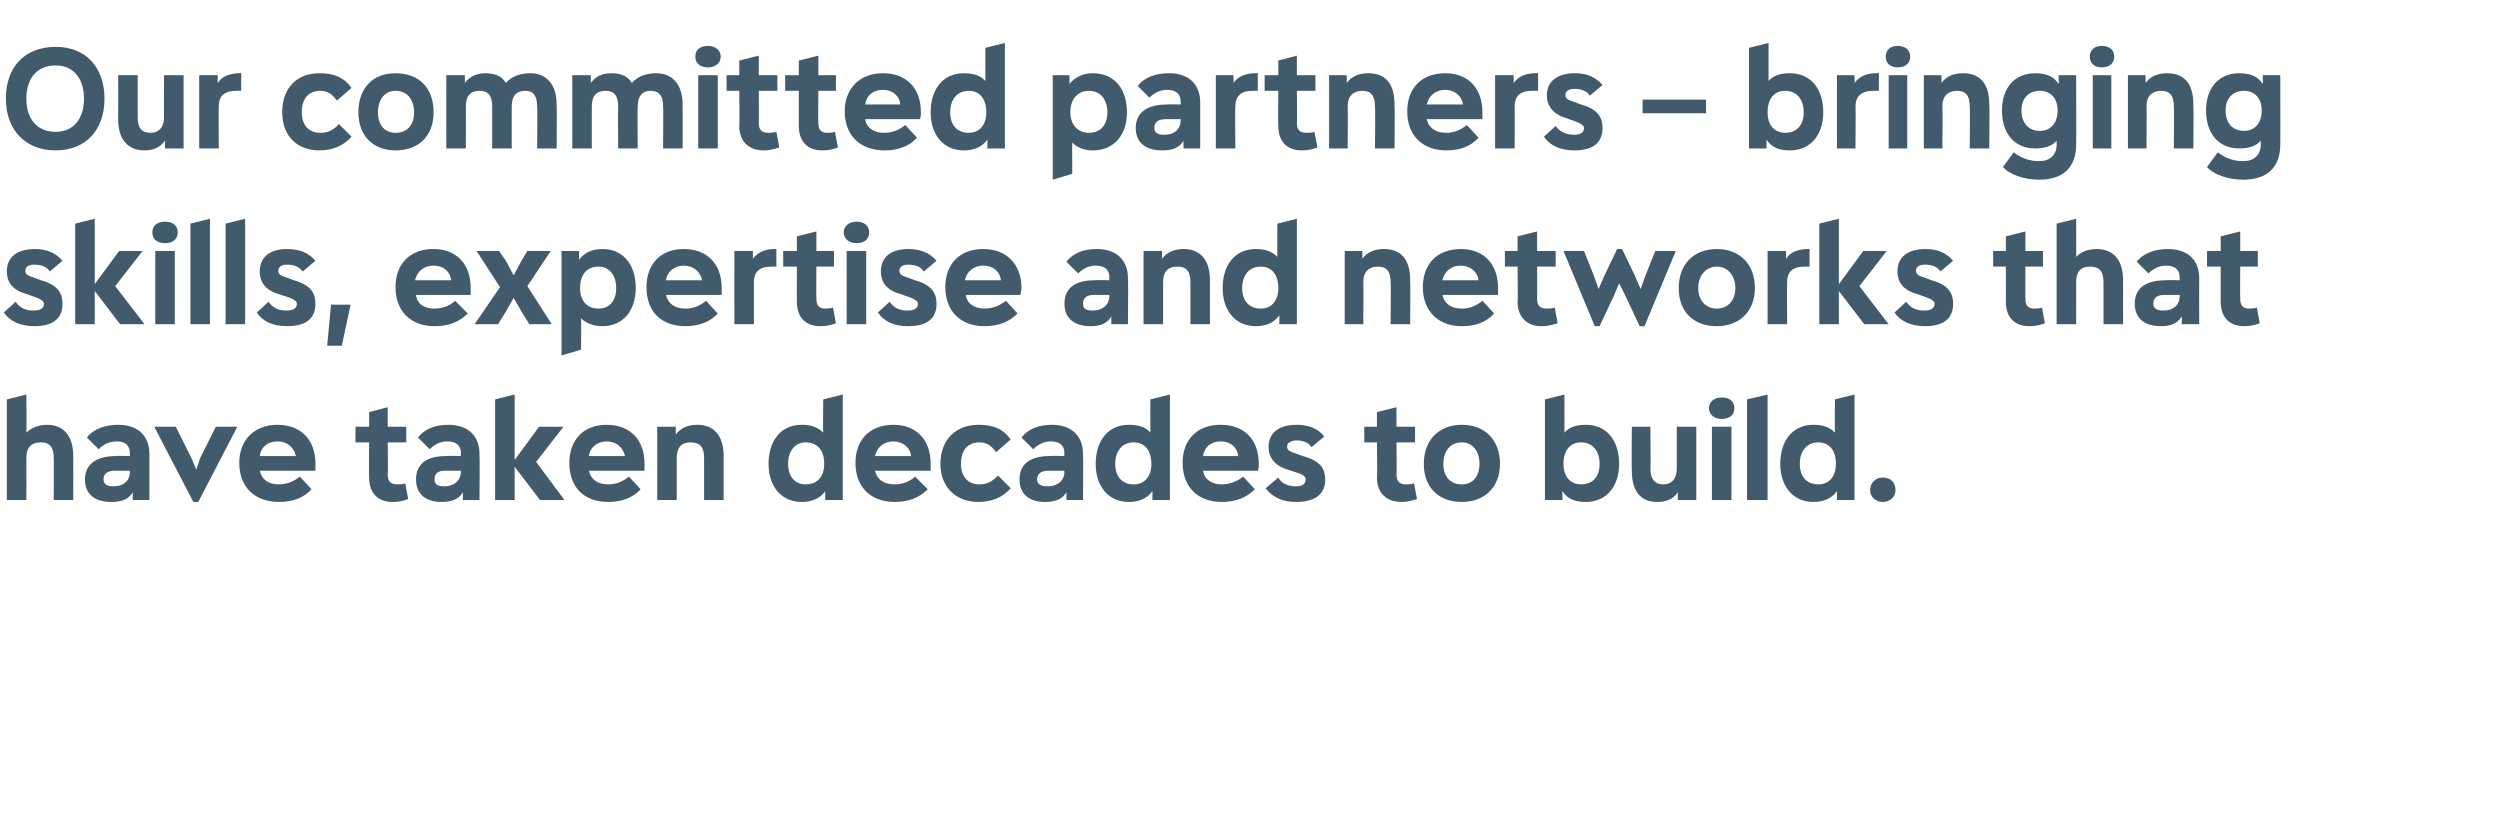 <?xml version="1.0" standalone="no"?><!DOCTYPE svg PUBLIC "-//W3C//DTD SVG 1.1//EN" "http://www.w3.org/Graphics/SVG/1.1/DTD/svg11.dtd"><svg xmlns="http://www.w3.org/2000/svg" version="1.1" width="256px" height="85.2px" viewBox="0 -5 256 85.2" style="top:-5px"><desc>Our committed partners – bringing skills, expertise and networks that have taken decades to build.</desc><defs/><g id="Polygon143602"><path d="m7.5 41.7c.02.03 0 4.5 0 4.5h-2s.02-4.32 0-4.3c0-1.1-.4-1.6-1.3-1.6c-1 0-1.5.5-1.5 1.6c.02-.03 0 4.3 0 4.3h-2V35.9l2-.5s.04 3.89 0 3.9c.5-.5 1.3-.8 2.1-.8c1.7 0 2.7 1.1 2.7 3.2zm7.8-.2v4.7h-1.7s-.02-.78 0-.8c-.4.7-1.1 1-2.2 1c-1.7 0-2.7-.8-2.7-2.3c0-1.6 1.2-2.4 3.2-2.4c-.02-.04 1.4 0 1.4 0c0 0 .02-.25 0-.3c0-.8-.5-1.2-1.3-1.2c-.8 0-1.4.3-1.9.8l-1.2-1.2c.7-.9 1.9-1.3 3.2-1.3c2 0 3.2 1.1 3.2 3zm-2 1.8c.02-.03 0-.1 0-.1h-1.5c-.8 0-1.2.3-1.2.9c0 .5.4.7 1 .7c1.1 0 1.7-.6 1.7-1.5zm8.8-4.6h2.2l-4 7.7h-.5l-4-7.7h2.2l1.6 3.2l.5 1.2l.4-1.2l1.6-3.2zm10.2 4.5h-5.7c.2.9.9 1.4 1.9 1.4c.9 0 1.6-.3 2.2-.8l1.2 1.3c-.8.9-2 1.3-3.3 1.3c-2.5 0-4.1-1.5-4.1-4c0-2.3 1.5-3.9 3.9-3.9c2.4 0 3.9 1.5 3.9 4v.7zm-5.7-1.5h3.7c-.2-.9-.9-1.5-1.9-1.5c-1 0-1.7.6-1.8 1.5zm15.2 4.4c-.5.2-1 .3-1.6.3c-1.5 0-2.4-.9-2.4-2.5c-.04.02 0-3.6 0-3.6h-1.4v-1.6h1.4v-1.5l1.9-.5v2h1.9v1.6h-1.9s.05 3.32 0 3.3c0 .7.3 1 1 1c.2 0 .5 0 .8-.1l.3 1.6zm7.3-4.6c.04.04 0 4.7 0 4.7h-1.7v-.8c-.4.7-1.1 1-2.2 1c-1.6 0-2.6-.8-2.6-2.3c0-1.6 1.1-2.4 3.1-2.4c.01-.04 1.5 0 1.5 0c0 0-.05-.25 0-.3c0-.8-.5-1.2-1.4-1.2c-.7 0-1.3.3-1.8.8l-1.2-1.2c.7-.9 1.8-1.3 3.1-1.3c2 0 3.2 1.1 3.2 3zm-1.9 1.8c-.05-.03 0-.1 0-.1h-1.6c-.8 0-1.1.3-1.1.9c0 .5.3.7 1 .7c1 0 1.7-.6 1.7-1.5zm10.6 2.9h-2.5l-2.6-3.4v3.4h-2V35.9l2-.5v6.7l2.5-3.4h2.5l-2.8 3.6l2.9 3.9zm8.2-3h-5.7c.2.9.9 1.4 2 1.4c.8 0 1.5-.3 2.1-.8l1.2 1.3c-.8.9-2 1.3-3.3 1.3c-2.5 0-4-1.5-4-4c0-2.3 1.4-3.9 3.8-3.9c2.4 0 3.9 1.5 3.9 4v.7zm-5.7-1.5h3.7c-.2-.9-.9-1.5-1.9-1.5c-.9 0-1.7.6-1.8 1.5zm13.8 0v4.5h-2v-4.3c0-1.1-.4-1.6-1.4-1.6c-.9 0-1.4.5-1.4 1.6v4.3h-2v-7.5h1.9s-.02.76 0 .8c.5-.7 1.3-1 2.2-1c1.7 0 2.7 1.1 2.7 3.2zm10.2-5.8l2-.5v10.8h-1.8s.01-.92 0-.9c-.5.7-1.3 1.1-2.4 1.1c-2.1 0-3.4-1.6-3.4-3.9c0-2.3 1.2-4 3.4-4c.9 0 1.6.2 2.2.8c-.04 0 0-3.4 0-3.4zm.1 6.6c0-1.4-.7-2.2-1.9-2.2c-1.1 0-1.8.9-1.8 2.2c0 1.3.7 2.1 1.8 2.1c1.2 0 1.9-.8 1.9-2.1zm10.9.7h-5.7c.2.9.9 1.4 2 1.4c.8 0 1.6-.3 2.1-.8l1.3 1.3c-.9.9-2 1.3-3.4 1.3c-2.4 0-4-1.5-4-4c0-2.3 1.4-3.9 3.9-3.9c2.3 0 3.8 1.5 3.8 4v.7zm-5.7-1.5h3.7c-.1-.9-.9-1.5-1.8-1.5c-1 0-1.7.6-1.9 1.5zm6.7.8c0-2.5 1.6-4 3.9-4c1.5 0 2.5.4 3.3 1.5l-1.5 1.3c-.5-.7-1-1-1.7-1c-1.2 0-1.9.8-1.9 2.2c0 1.3.7 2.1 1.9 2.1c.8 0 1.3-.3 1.9-.9l1.3 1.3c-.8.9-1.9 1.4-3.3 1.4c-2.3 0-3.9-1.5-3.9-3.9zm14.6-1c.04.04 0 4.7 0 4.7h-1.7v-.8c-.4.7-1.1 1-2.2 1c-1.6 0-2.6-.8-2.6-2.3c0-1.6 1.1-2.4 3.1-2.4c.01-.04 1.5 0 1.5 0c0 0-.05-.25 0-.3c0-.8-.5-1.2-1.4-1.2c-.7 0-1.3.3-1.8.8l-1.2-1.2c.7-.9 1.8-1.3 3.1-1.3c2 0 3.2 1.1 3.2 3zm-1.9 1.8c-.05-.03 0-.1 0-.1h-1.6c-.8 0-1.2.3-1.2.9c0 .5.4.7 1.1.7c1 0 1.7-.6 1.7-1.5zm8.8-7.4l2-.5v10.8H118s.04-.92 0-.9c-.5.7-1.3 1.1-2.4 1.1c-2.1 0-3.4-1.6-3.4-3.9c0-2.3 1.2-4 3.4-4c.9 0 1.7.2 2.2.8c-.02 0 0-3.4 0-3.4zm.1 6.6c0-1.4-.7-2.2-1.8-2.2c-1.2 0-1.9.9-1.9 2.2c0 1.3.7 2.1 1.9 2.1c1.1 0 1.8-.8 1.8-2.1zm10.9.7h-5.6c.1.9.9 1.4 1.9 1.4c.8 0 1.6-.3 2.2-.8l1.2 1.3c-.9.9-2 1.3-3.4 1.3c-2.4 0-4-1.5-4-4c0-2.3 1.4-3.9 3.9-3.9c2.4 0 3.9 1.5 3.9 4c0 .2 0 .5-.1.7zm-5.6-1.5h3.6c-.1-.9-.8-1.5-1.8-1.5c-1 0-1.7.6-1.8 1.5zm6.4 3.3l1.3-1.1c.3.6 1 .9 1.8.9c.6 0 1-.2 1-.7c0-.2-.1-.4-.6-.6l-1.2-.4c-1.4-.4-2-1.3-2-2.3c0-1.6 1.2-2.3 2.9-2.3c1.2 0 2.2.4 2.8 1.2l-1.3 1.1c-.3-.5-.9-.7-1.5-.7c-.5 0-1 .2-1 .6c0 .3.1.5.8.7l.8.3c1.9.5 2.3 1.4 2.3 2.4c0 1.7-1.3 2.3-3 2.3c-1.4 0-2.4-.5-3.1-1.4zm15.5 1.1c-.6.2-1.1.3-1.6.3c-1.5 0-2.5-.9-2.5-2.5c.05.02 0-3.6 0-3.6h-1.3v-1.6h1.3v-1.5l2-.5v2h1.9v1.6H143s.04 3.32 0 3.3c0 .7.3 1 1 1c.2 0 .4 0 .8-.1l.3 1.6zm.7-3.6c0-2.4 1.5-4 3.9-4c2.4 0 3.9 1.6 3.9 4c0 2.4-1.6 3.9-3.9 3.9c-2.4 0-3.9-1.5-3.9-3.9zm5.7 0c0-1.3-.7-2.2-1.8-2.2c-1.2 0-1.9.9-1.9 2.2c0 1.3.7 2.1 1.9 2.1c1.1 0 1.8-.8 1.8-2.1zm14.3 0c0 2.3-1.3 3.9-3.4 3.9c-1.1 0-1.9-.3-2.4-1.1c-.04-.02 0 .9 0 .9h-1.8V35.9l2-.5v3.9c.5-.6 1.3-.8 2.2-.8c2.2 0 3.4 1.7 3.4 4zm-2 0c0-1.3-.7-2.2-1.9-2.2c-1.1 0-1.8.8-1.8 2.2c0 1.3.7 2.1 1.8 2.1c1.2 0 1.9-.8 1.9-2.1zm7.9-3.8h2v7.5h-1.9s.02-.76 0-.8c-.4.7-1.2 1-2.1 1c-1.7 0-2.6-1.1-2.6-3.2c-.04-.05 0-4.5 0-4.5h1.9s.05 4.3 0 4.3c0 1.1.5 1.6 1.3 1.6c.9 0 1.4-.6 1.4-1.6v-4.3zm3.3-1.9c0-.7.6-1.1 1.3-1.1c.8 0 1.3.4 1.3 1.1c0 .7-.5 1.1-1.3 1.1c-.7 0-1.3-.4-1.3-1.1zm.3 9.4v-7.5h2v7.5h-2zm3.6 0V35.9l2.1-.5v10.8h-2.1zm9-10.3l2-.5v10.8h-1.8s.03-.92 0-.9c-.5.7-1.3 1.1-2.4 1.1c-2.1 0-3.4-1.6-3.4-3.9c0-2.3 1.2-4 3.4-4c.9 0 1.6.2 2.2.8c-.03 0 0-3.4 0-3.4zm.1 6.6c0-1.4-.7-2.2-1.8-2.2c-1.2 0-1.9.9-1.9 2.2c0 1.3.7 2.1 1.9 2.1c1.1 0 1.8-.8 1.8-2.1zm3.5 2.7c0-.8.6-1.3 1.3-1.3c.8 0 1.3.5 1.3 1.3c0 .7-.6 1.2-1.3 1.2c-.7 0-1.3-.5-1.3-1.2z" stroke="none" fill="#415a6c"/></g><g id="Polygon143601"><path d="m.4 27l1.2-1.1c.4.6 1 .9 1.8.9c.7 0 1.1-.2 1.1-.7c0-.2-.2-.4-.7-.6l-1.1-.4c-1.5-.4-2-1.3-2-2.3c0-1.6 1.2-2.3 2.9-2.3c1.2 0 2.1.4 2.8 1.2l-1.3 1.1c-.3-.5-.9-.7-1.6-.7c-.5 0-.9.2-.9.6c0 .3.1.5.8.7l.8.3c1.8.5 2.2 1.4 2.2 2.4c0 1.7-1.2 2.3-2.9 2.3c-1.4 0-2.5-.5-3.1-1.4zm14.4 1.2h-2.5l-2.6-3.4v3.4h-2V17.9l2-.5v6.7l2.5-3.4h2.4l-2.8 3.6l3 3.9zm.8-9.4c0-.7.5-1.1 1.3-1.1c.8 0 1.3.4 1.3 1.1c0 .7-.5 1.1-1.3 1.1c-.8 0-1.3-.4-1.3-1.1zm.3 9.4v-7.5h2v7.5h-2zm3.6 0V17.9l2-.5v10.8h-2zm3.6 0V17.9l2-.5v10.8h-2zm3.2-1.2l1.2-1.1c.4.6 1 .9 1.8.9c.7 0 1.1-.2 1.1-.7c0-.2-.2-.4-.7-.6l-1.2-.4c-1.4-.4-1.9-1.3-1.9-2.3c0-1.6 1.2-2.3 2.8-2.3c1.3 0 2.2.4 2.9 1.2L31 22.8c-.4-.5-.9-.7-1.6-.7c-.5 0-.9.2-.9.6c0 .3.1.5.8.7l.8.3c1.8.5 2.2 1.4 2.2 2.4c0 1.7-1.2 2.3-2.9 2.3c-1.5 0-2.5-.5-3.1-1.4zm7.2 3.4l.4-4.2h2l-.9 4.2h-1.5zm14.7-5.2h-5.6c.1.9.8 1.4 1.9 1.4c.8 0 1.6-.3 2.1-.8l1.3 1.3c-.9.9-2 1.3-3.4 1.3c-2.4 0-4-1.5-4-4c0-2.3 1.4-3.9 3.9-3.9c2.3 0 3.8 1.5 3.8 4v.7zm-5.7-1.5h3.7c-.1-.9-.8-1.5-1.8-1.5c-1 0-1.7.6-1.9 1.5zm11.5.6l2.5 3.9h-2.3l-.8-1.3l-.8-1.4l-.8 1.4l-.8 1.3h-2.4l2.6-3.8l-2.4-3.7h2.3l.7 1l.8 1.5l.8-1.5l.6-1h2.4L54 24.3zm11.1.2c0 2.3-1.3 3.9-3.4 3.9c-.9 0-1.7-.3-2.2-.8c.02-.02 0 3.2 0 3.2l-2 .6V20.7h1.8s-.02.91 0 .9c.5-.7 1.3-1.1 2.4-1.1c2.2 0 3.4 1.7 3.4 4zm-2 0c0-1.3-.7-2.2-1.8-2.2c-1.2 0-1.9.8-1.9 2.2c0 1.3.7 2.1 1.9 2.1c1.1 0 1.8-.8 1.8-2.1zm10.8.7h-5.7c.2.9.9 1.4 2 1.4c.8 0 1.5-.3 2.1-.8l1.2 1.3c-.8.9-2 1.3-3.3 1.3c-2.5 0-4-1.5-4-4c0-2.3 1.4-3.9 3.8-3.9c2.4 0 3.9 1.5 3.9 4v.7zm-5.7-1.5h3.7c-.2-.9-.9-1.5-1.9-1.5c-.9 0-1.7.6-1.8 1.5zm11.3-3.2v1.8h-.5c-1.3 0-1.8.6-1.8 1.6v4.3h-2v-7.5h1.9s-.02.76 0 .8c.5-.7 1.3-1 2.2-1c-.02-.04.2 0 .2 0zm6.1 7.6c-.5.2-1 .3-1.6.3c-1.5 0-2.4-.9-2.4-2.5c-.01.02 0-3.6 0-3.6h-1.4v-1.6h1.4v-1.5l2-.5v2h1.8v1.6h-1.8s-.03 3.32 0 3.3c0 .7.3 1 .9 1c.2 0 .5 0 .8-.1l.3 1.6zm.8-9.3c0-.7.6-1.1 1.3-1.1c.8 0 1.3.4 1.3 1.1c0 .7-.5 1.1-1.3 1.1c-.7 0-1.3-.4-1.3-1.1zm.3 9.4v-7.5h2v7.5h-2zm3.2-1.2l1.2-1.1c.4.6 1 .9 1.8.9c.7 0 1.1-.2 1.1-.7c0-.2-.2-.4-.7-.6l-1.1-.4c-1.5-.4-2-1.3-2-2.3c0-1.6 1.2-2.3 2.8-2.3c1.3 0 2.2.4 2.9 1.2l-1.3 1.1c-.3-.5-.9-.7-1.6-.7c-.5 0-.9.2-.9.6c0 .3.1.5.8.7l.8.3c1.8.5 2.2 1.4 2.2 2.4c0 1.7-1.2 2.3-2.9 2.3c-1.5 0-2.5-.5-3.1-1.4zm14.6-1.8h-5.6c.1.9.9 1.4 1.9 1.4c.8 0 1.6-.3 2.2-.8l1.2 1.3c-.9.9-2 1.3-3.4 1.3c-2.4 0-4-1.5-4-4c0-2.3 1.4-3.9 3.9-3.9c2.3 0 3.9 1.5 3.9 4c0 .2-.1.5-.1.7zm-5.7-1.5h3.7c-.1-.9-.8-1.5-1.8-1.5c-1 0-1.7.6-1.9 1.5zm16.7-.2c.05.04 0 4.7 0 4.7h-1.7v-.8c-.4.7-1.1 1-2.1 1c-1.7 0-2.7-.8-2.7-2.3c0-1.6 1.1-2.4 3.1-2.4c.02-.04 1.5 0 1.5 0c0 0-.04-.25 0-.3c0-.8-.5-1.2-1.4-1.2c-.7 0-1.3.3-1.8.8l-1.2-1.2c.7-.9 1.8-1.3 3.1-1.3c2 0 3.2 1.1 3.2 3zm-1.9 1.8c-.04-.03 0-.1 0-.1H112c-.7 0-1.1.3-1.1.9c0 .5.3.7 1 .7c1 0 1.7-.6 1.7-1.5zm10.3-1.6v4.5h-2v-4.3c0-1.1-.4-1.6-1.3-1.6c-1 0-1.5.5-1.5 1.6v4.3h-2v-7.5h1.9v.8c.5-.7 1.3-1 2.2-1c1.7 0 2.7 1.1 2.7 3.2zm6.9-5.8l2-.5v10.8H131s.03-.92 0-.9c-.5.7-1.3 1.1-2.4 1.1c-2.1 0-3.4-1.6-3.4-3.9c0-2.3 1.2-4 3.4-4c.9 0 1.6.2 2.2.8c-.02 0 0-3.4 0-3.4zm.1 6.6c0-1.4-.7-2.2-1.8-2.2c-1.2 0-1.9.9-1.9 2.2c0 1.3.7 2.1 1.9 2.1c1.1 0 1.8-.8 1.8-2.1zm13.5-.8c.04.03 0 4.5 0 4.5h-2s.04-4.32 0-4.3c0-1.1-.4-1.6-1.3-1.6c-.9 0-1.5.5-1.5 1.6c.04-.03 0 4.3 0 4.3h-1.9v-7.5h1.8s.03.76 0 .8c.5-.7 1.3-1 2.2-1c1.8 0 2.7 1.1 2.7 3.2zm9 1.5h-5.7c.2.9.9 1.4 2 1.4c.8 0 1.5-.3 2.1-.8l1.2 1.3c-.8.9-1.9 1.3-3.3 1.3c-2.4 0-4-1.5-4-4c0-2.3 1.4-3.9 3.9-3.9c2.3 0 3.8 1.5 3.8 4v.7zm-5.7-1.5h3.7c-.1-.9-.9-1.5-1.8-1.5c-1 0-1.7.6-1.9 1.5zm11.8 4.4c-.6.2-1.1.3-1.7.3c-1.4 0-2.4-.9-2.4-2.5c.04.02 0-3.6 0-3.6h-1.3v-1.6h1.3v-1.5l2-.5v2h1.9v1.6h-1.9s.03 3.32 0 3.3c0 .7.3 1 1 1c.2 0 .4 0 .8-.1l.3 1.6zm10-7.4h2.1l-3.2 7.7h-.5l-1.5-3.2l-.6-1.2l-.5 1.2l-1.5 3.2h-.5l-3.2-7.7h2.1l1 2.5l.5 1.4l.6-1.4l1.3-2.7h.5l1.3 2.7l.6 1.4l.5-1.4l1-2.5zm2.4 3.8c0-2.4 1.5-4 3.9-4c2.4 0 3.9 1.6 3.9 4c0 2.4-1.6 3.9-3.9 3.9c-2.4 0-3.9-1.5-3.9-3.9zm5.8 0c0-1.3-.8-2.2-1.9-2.2c-1.1 0-1.9.9-1.9 2.2c0 1.3.8 2.1 1.9 2.1c1.1 0 1.9-.8 1.9-2.1zm7.6-4v1.8h-.5c-1.3 0-1.8.6-1.8 1.6c-.02-.03 0 4.3 0 4.3h-2v-7.5h1.9s-.04.76 0 .8c.4-.7 1.3-1 2.2-1c-.04-.04.2 0 .2 0zm8.1 7.7h-2.5l-2.6-3.4v3.4h-2V17.9l2-.5v6.7l2.5-3.4h2.4l-2.8 3.6l3 3.9zm.6-1.2l1.2-1.1c.4.6 1 .9 1.8.9c.7 0 1.1-.2 1.1-.7c0-.2-.2-.4-.7-.6l-1.1-.4c-1.5-.4-2-1.3-2-2.3c0-1.6 1.2-2.3 2.9-2.3c1.2 0 2.1.4 2.8 1.2l-1.3 1.1c-.3-.5-.9-.7-1.6-.7c-.5 0-.9.2-.9.6c0 .3.1.5.8.7l.8.3c1.8.5 2.2 1.4 2.2 2.4c0 1.7-1.2 2.3-2.9 2.3c-1.4 0-2.5-.5-3.1-1.4zm15.4 1.1c-.5.2-1 .3-1.6.3c-1.5 0-2.4-.9-2.4-2.5c.01.02 0-3.6 0-3.6h-1.3v-1.6h1.3v-1.5l2-.5v2h1.8v1.6h-1.8s-.01 3.32 0 3.3c0 .7.3 1 .9 1c.2 0 .5 0 .8-.1l.3 1.6zm8-4.4v4.5h-2v-4.3c0-1.1-.4-1.6-1.4-1.6c-.9 0-1.4.5-1.4 1.6v4.3h-2V17.9l2-.5s.02 3.89 0 3.9c.5-.5 1.2-.8 2.1-.8c1.7 0 2.7 1.1 2.7 3.2zm7.8-.2c-.02.04 0 4.7 0 4.7h-1.8s.05-.78 0-.8c-.4.7-1.1 1-2.1 1c-1.7 0-2.7-.8-2.7-2.3c0-1.6 1.1-2.4 3.2-2.4c-.05-.04 1.4 0 1.4 0v-.3c0-.8-.5-1.2-1.4-1.2c-.7 0-1.3.3-1.8.8l-1.2-1.2c.7-.9 1.9-1.3 3.2-1.3c2 0 3.2 1.1 3.2 3zm-2 1.8v-.1h-1.6c-.7 0-1.1.3-1.1.9c0 .5.4.7 1 .7c1.1 0 1.7-.6 1.7-1.5zm8.2 2.8c-.5.2-1 .3-1.6.3c-1.5 0-2.4-.9-2.4-2.5c-.01.02 0-3.6 0-3.6H226v-1.6h1.4v-1.5l2-.5v2h1.8v1.6h-1.8s-.03 3.32 0 3.3c0 .7.3 1 .9 1c.2 0 .5 0 .8-.1l.3 1.6z" stroke="none" fill="#415a6c"/></g><g id="Polygon143600"><path d="m.6 5.1C.6 1.9 2.5-.2 5.7-.2c3.1 0 5 2.1 5 5.3c0 3.3-2 5.3-5 5.3C2.6 10.4.6 8.3.6 5.1zm8 0c0-2.1-1.1-3.4-2.9-3.4c-1.9 0-3 1.3-3 3.4c0 2.1 1.1 3.4 3 3.4c1.8 0 2.9-1.3 2.9-3.4zm8.2-2.4h2v7.5h-1.9s-.02-.76 0-.8c-.5.7-1.2 1-2.1 1c-1.7 0-2.7-1.1-2.7-3.2c.02-.05 0-4.5 0-4.5h2v4.3c0 1.1.4 1.6 1.3 1.6c.9 0 1.4-.6 1.4-1.6c-.03.03 0-4.3 0-4.3zm7.9-.2v1.8h-.5c-1.3 0-1.8.6-1.8 1.6c-.02-.03 0 4.3 0 4.3h-2V2.7h1.9s-.03.76 0 .8c.4-.7 1.3-1 2.2-1c-.03-.04.2 0 .2 0zm4.2 4c0-2.5 1.5-4 3.8-4c1.5 0 2.5.4 3.3 1.5l-1.5 1.3c-.5-.7-1-1-1.7-1c-1.2 0-1.9.8-1.9 2.2c0 1.3.7 2.1 1.9 2.1c.8 0 1.4-.3 1.9-.9L36 9c-.8.9-1.9 1.4-3.3 1.4c-2.3 0-3.8-1.5-3.8-3.9zm7.8 0c0-2.4 1.4-4 3.8-4c2.5 0 3.9 1.6 3.9 4c0 2.4-1.5 3.9-3.9 3.9c-2.3 0-3.8-1.5-3.8-3.9zm5.7 0c0-1.3-.7-2.2-1.9-2.2c-1.1 0-1.8.9-1.8 2.2c0 1.3.7 2.1 1.8 2.1c1.2 0 1.9-.8 1.9-2.1zM57 5.7c.04.03 0 4.5 0 4.5h-2s.05-4.32 0-4.3c0-1.1-.4-1.6-1.2-1.6c-.9 0-1.4.5-1.4 1.6v4.3h-2V5.9c0-1.1-.4-1.6-1.3-1.6c-.9 0-1.4.5-1.4 1.6c.03-.03 0 4.3 0 4.3h-2V2.7h1.9v.8c.5-.7 1.3-1 2.1-1c1 0 1.7.3 2.1 1c.6-.7 1.5-1 2.5-1C56 2.5 57 3.7 57 5.7zm12.9 0c.02.03 0 4.5 0 4.5h-2s.04-4.32 0-4.3c0-1.1-.4-1.6-1.3-1.6c-.8 0-1.3.5-1.3 1.6c-.03-.03 0 4.3 0 4.3h-2s-.03-4.32 0-4.3c0-1.1-.4-1.6-1.3-1.6c-.9 0-1.4.5-1.4 1.6v4.3h-2V2.7h1.9v.8c.5-.7 1.2-1 2.1-1c1 0 1.7.3 2.1 1c.6-.7 1.5-1 2.5-1c1.7 0 2.7 1.2 2.7 3.2zM71.2.8c0-.7.5-1.1 1.3-1.1c.7 0 1.3.4 1.3 1.1c0 .7-.6 1.1-1.3 1.1c-.8 0-1.3-.4-1.3-1.1zm.3 9.4V2.7h2v7.5h-2zm8.3-.1c-.6.2-1.1.3-1.6.3c-1.5 0-2.5-.9-2.5-2.5c.05.02 0-3.6 0-3.6h-1.3V2.7h1.3V1.2l2-.5v2h1.9v1.6h-1.9s.03 3.32 0 3.3c0 .7.3 1 1 1c.2 0 .4 0 .8-.1l.3 1.6zm6 0c-.5.2-1 .3-1.6.3c-1.5 0-2.4-.9-2.4-2.5c-.01.02 0-3.6 0-3.6h-1.4V2.7h1.4V1.2l2-.5v2h1.8v1.6h-1.8s-.03 3.32 0 3.3c0 .7.3 1 .9 1c.2 0 .5 0 .8-.1l.3 1.6zm8.4-2.9h-5.6c.1.9.9 1.4 1.9 1.4c.9 0 1.6-.3 2.2-.8l1.2 1.3c-.8.9-2 1.3-3.3 1.3c-2.5 0-4.1-1.5-4.1-4c0-2.3 1.5-3.9 3.9-3.9c2.4 0 3.9 1.5 3.9 4c0 .2 0 .5-.1.7zm-5.6-1.5h3.6c-.1-.9-.8-1.5-1.8-1.5c-1 0-1.7.6-1.8 1.5zm12.3-5.8l2-.5v10.8h-1.8s.04-.92 0-.9c-.5.7-1.3 1.1-2.4 1.1c-2.1 0-3.4-1.6-3.4-3.9c0-2.3 1.2-4 3.4-4c.9 0 1.7.2 2.2.8c-.01 0 0-3.4 0-3.4zm.1 6.6c0-1.4-.7-2.2-1.8-2.2c-1.2 0-1.9.9-1.9 2.2c0 1.3.7 2.1 1.9 2.1c1.1 0 1.8-.8 1.8-2.1zm14.4 0c0 2.3-1.3 3.9-3.5 3.9c-.9 0-1.6-.3-2.1-.8c-.02-.02 0 3.2 0 3.2l-2 .6V2.7h1.7s.04.91 0 .9c.6-.7 1.4-1.1 2.4-1.1c2.3 0 3.5 1.7 3.5 4zm-2 0c0-1.3-.7-2.2-1.9-2.2c-1.1 0-1.9.8-1.9 2.2c0 1.3.8 2.1 1.9 2.1c1.2 0 1.9-.8 1.9-2.1zm9.5-1v4.7h-1.7s-.03-.78 0-.8c-.4.7-1.1 1-2.2 1c-1.7 0-2.7-.8-2.7-2.3c0-1.6 1.2-2.4 3.2-2.4c-.02-.04 1.4 0 1.4 0c0 0 .02-.25 0-.3c0-.8-.5-1.2-1.4-1.2c-.7 0-1.3.3-1.8.8l-1.2-1.2c.7-.9 1.9-1.3 3.2-1.3c2 0 3.2 1.1 3.2 3zm-2 1.8c.02-.03 0-.1 0-.1h-1.5c-.8 0-1.2.3-1.2.9c0 .5.4.7 1 .7c1.1 0 1.7-.6 1.7-1.5zm7.9-4.8v1.8h-.5c-1.3 0-1.8.6-1.8 1.6c-.04-.03 0 4.3 0 4.3h-2V2.7h1.8s.05.76 0 .8c.5-.7 1.3-1 2.2-1c.05-.04.3 0 .3 0zm6.1 7.6c-.5.2-1 .3-1.6.3c-1.5 0-2.4-.9-2.4-2.5c-.04.02 0-3.6 0-3.6h-1.4V2.7h1.4V1.2l1.9-.5v2h1.9v1.6h-1.9s.04 3.32 0 3.3c0 .7.3 1 1 1c.2 0 .5 0 .8-.1l.3 1.6zm7.9-4.4c.04.03 0 4.5 0 4.5h-2s.04-4.32 0-4.3c0-1.1-.4-1.6-1.3-1.6c-.9 0-1.5.5-1.5 1.6c.04-.03 0 4.3 0 4.3h-1.9V2.7h1.8s.03.76 0 .8c.5-.7 1.3-1 2.2-1c1.8 0 2.7 1.1 2.7 3.2zm9 1.5h-5.7c.2.9.9 1.4 2 1.4c.8 0 1.5-.3 2.1-.8l1.2 1.3c-.8.9-1.9 1.3-3.3 1.3c-2.4 0-4-1.5-4-4c0-2.3 1.4-3.9 3.9-3.9c2.3 0 3.8 1.5 3.8 4v.7zm-5.7-1.5h3.7c-.1-.9-.9-1.5-1.8-1.5c-1 0-1.7.6-1.9 1.5zm11.4-3.2v1.8h-.6c-1.3 0-1.8.6-1.8 1.6c.02-.03 0 4.3 0 4.3h-2V2.7h1.9v.8c.5-.7 1.3-1 2.2-1c0-.04.3 0 .3 0zm.6 6.5l1.2-1.1c.4.6 1.1.9 1.9.9c.6 0 1-.2 1-.7c0-.2-.2-.4-.7-.6l-1.1-.4c-1.4-.4-2-1.3-2-2.3c0-1.6 1.2-2.3 2.9-2.3c1.2 0 2.1.4 2.8 1.2l-1.3 1.1c-.3-.5-.9-.7-1.6-.7c-.5 0-.9.2-.9.6c0 .3.1.5.8.7l.8.3c1.8.5 2.2 1.4 2.2 2.4c0 1.7-1.2 2.3-2.9 2.3c-1.4 0-2.5-.5-3.1-1.4zm10.1-3.8h6.5v1.4h-6.5V5.2zm18.5 1.3c0 2.3-1.3 3.9-3.4 3.9c-1.1 0-1.9-.3-2.4-1.1c-.03-.02 0 .9 0 .9h-1.8V-.1l2-.5v3.9c.5-.6 1.3-.8 2.2-.8c2.2 0 3.4 1.7 3.4 4zm-2 0c0-1.3-.7-2.2-1.9-2.2c-1.1 0-1.8.8-1.8 2.2c0 1.3.7 2.1 1.8 2.1c1.2 0 1.9-.8 1.9-2.1zm7.7-4v1.8h-.6c-1.2 0-1.8.6-1.8 1.6c.04-.03 0 4.3 0 4.3h-1.9V2.7h1.8s.03.76 0 .8c.5-.7 1.3-1 2.2-1c.03-.04.3 0 .3 0zm.7-1.7c0-.7.5-1.1 1.2-1.1c.8 0 1.3.4 1.3 1.1c0 .7-.5 1.1-1.3 1.1c-.7 0-1.2-.4-1.2-1.1zm.3 9.4V2.7h1.9v7.5h-1.9zm10.3-4.5c.05.03 0 4.5 0 4.5h-2s.05-4.32 0-4.3c0-1.1-.4-1.6-1.3-1.6c-.9 0-1.5.5-1.5 1.6c.04-.03 0 4.3 0 4.3H197V2.7h1.8s.03.76 0 .8c.5-.7 1.3-1 2.2-1c1.8 0 2.7 1.1 2.7 3.2zm7.1-3h1.8s.02 7.13 0 7.1c0 2.3-1.3 3.6-3.8 3.6c-1.5 0-3-.5-3.7-1.3l1.1-1.5c.8.6 1.6.9 2.6.9c1.1 0 1.8-.6 1.8-1.7v-.4c-.5.6-1.3.8-2.2.8c-2.1 0-3.4-1.5-3.4-3.9c0-2.3 1.3-3.8 3.4-3.8c1.1 0 1.9.3 2.4 1.1c.04-.03 0-.9 0-.9zm-.1 3.6c0-1.2-.7-2-1.8-2c-1.2 0-1.9.8-1.9 2c0 1.3.7 2.1 1.9 2.1c1.1 0 1.8-.8 1.8-2.1zM214 .8c0-.7.5-1.1 1.2-1.1c.8 0 1.3.4 1.3 1.1c0 .7-.5 1.1-1.3 1.1c-.7 0-1.2-.4-1.2-1.1zm.3 9.4V2.7h1.9v7.5h-1.9zm10.3-4.5c.04.03 0 4.5 0 4.5h-2s.04-4.32 0-4.3c0-1.1-.4-1.6-1.3-1.6c-.9 0-1.5.5-1.5 1.6c.04-.03 0 4.3 0 4.3h-1.9V2.7h1.8s.03.76 0 .8c.5-.7 1.3-1 2.2-1c1.8 0 2.7 1.1 2.7 3.2zm7.1-3h1.8s.02 7.13 0 7.1c0 2.3-1.3 3.6-3.8 3.6c-1.5 0-3-.5-3.7-1.3l1.1-1.5c.8.6 1.6.9 2.6.9c1.1 0 1.8-.6 1.8-1.7v-.4c-.5.6-1.3.8-2.2.8c-2.1 0-3.4-1.5-3.4-3.9c0-2.3 1.3-3.8 3.4-3.8c1.1 0 1.9.3 2.4 1.1c.04-.03 0-.9 0-.9zm-.1 3.6c0-1.2-.7-2-1.8-2c-1.2 0-1.9.8-1.9 2c0 1.3.7 2.1 1.9 2.1c1.1 0 1.8-.8 1.8-2.1z" stroke="none" fill="#415a6c"/></g></svg>